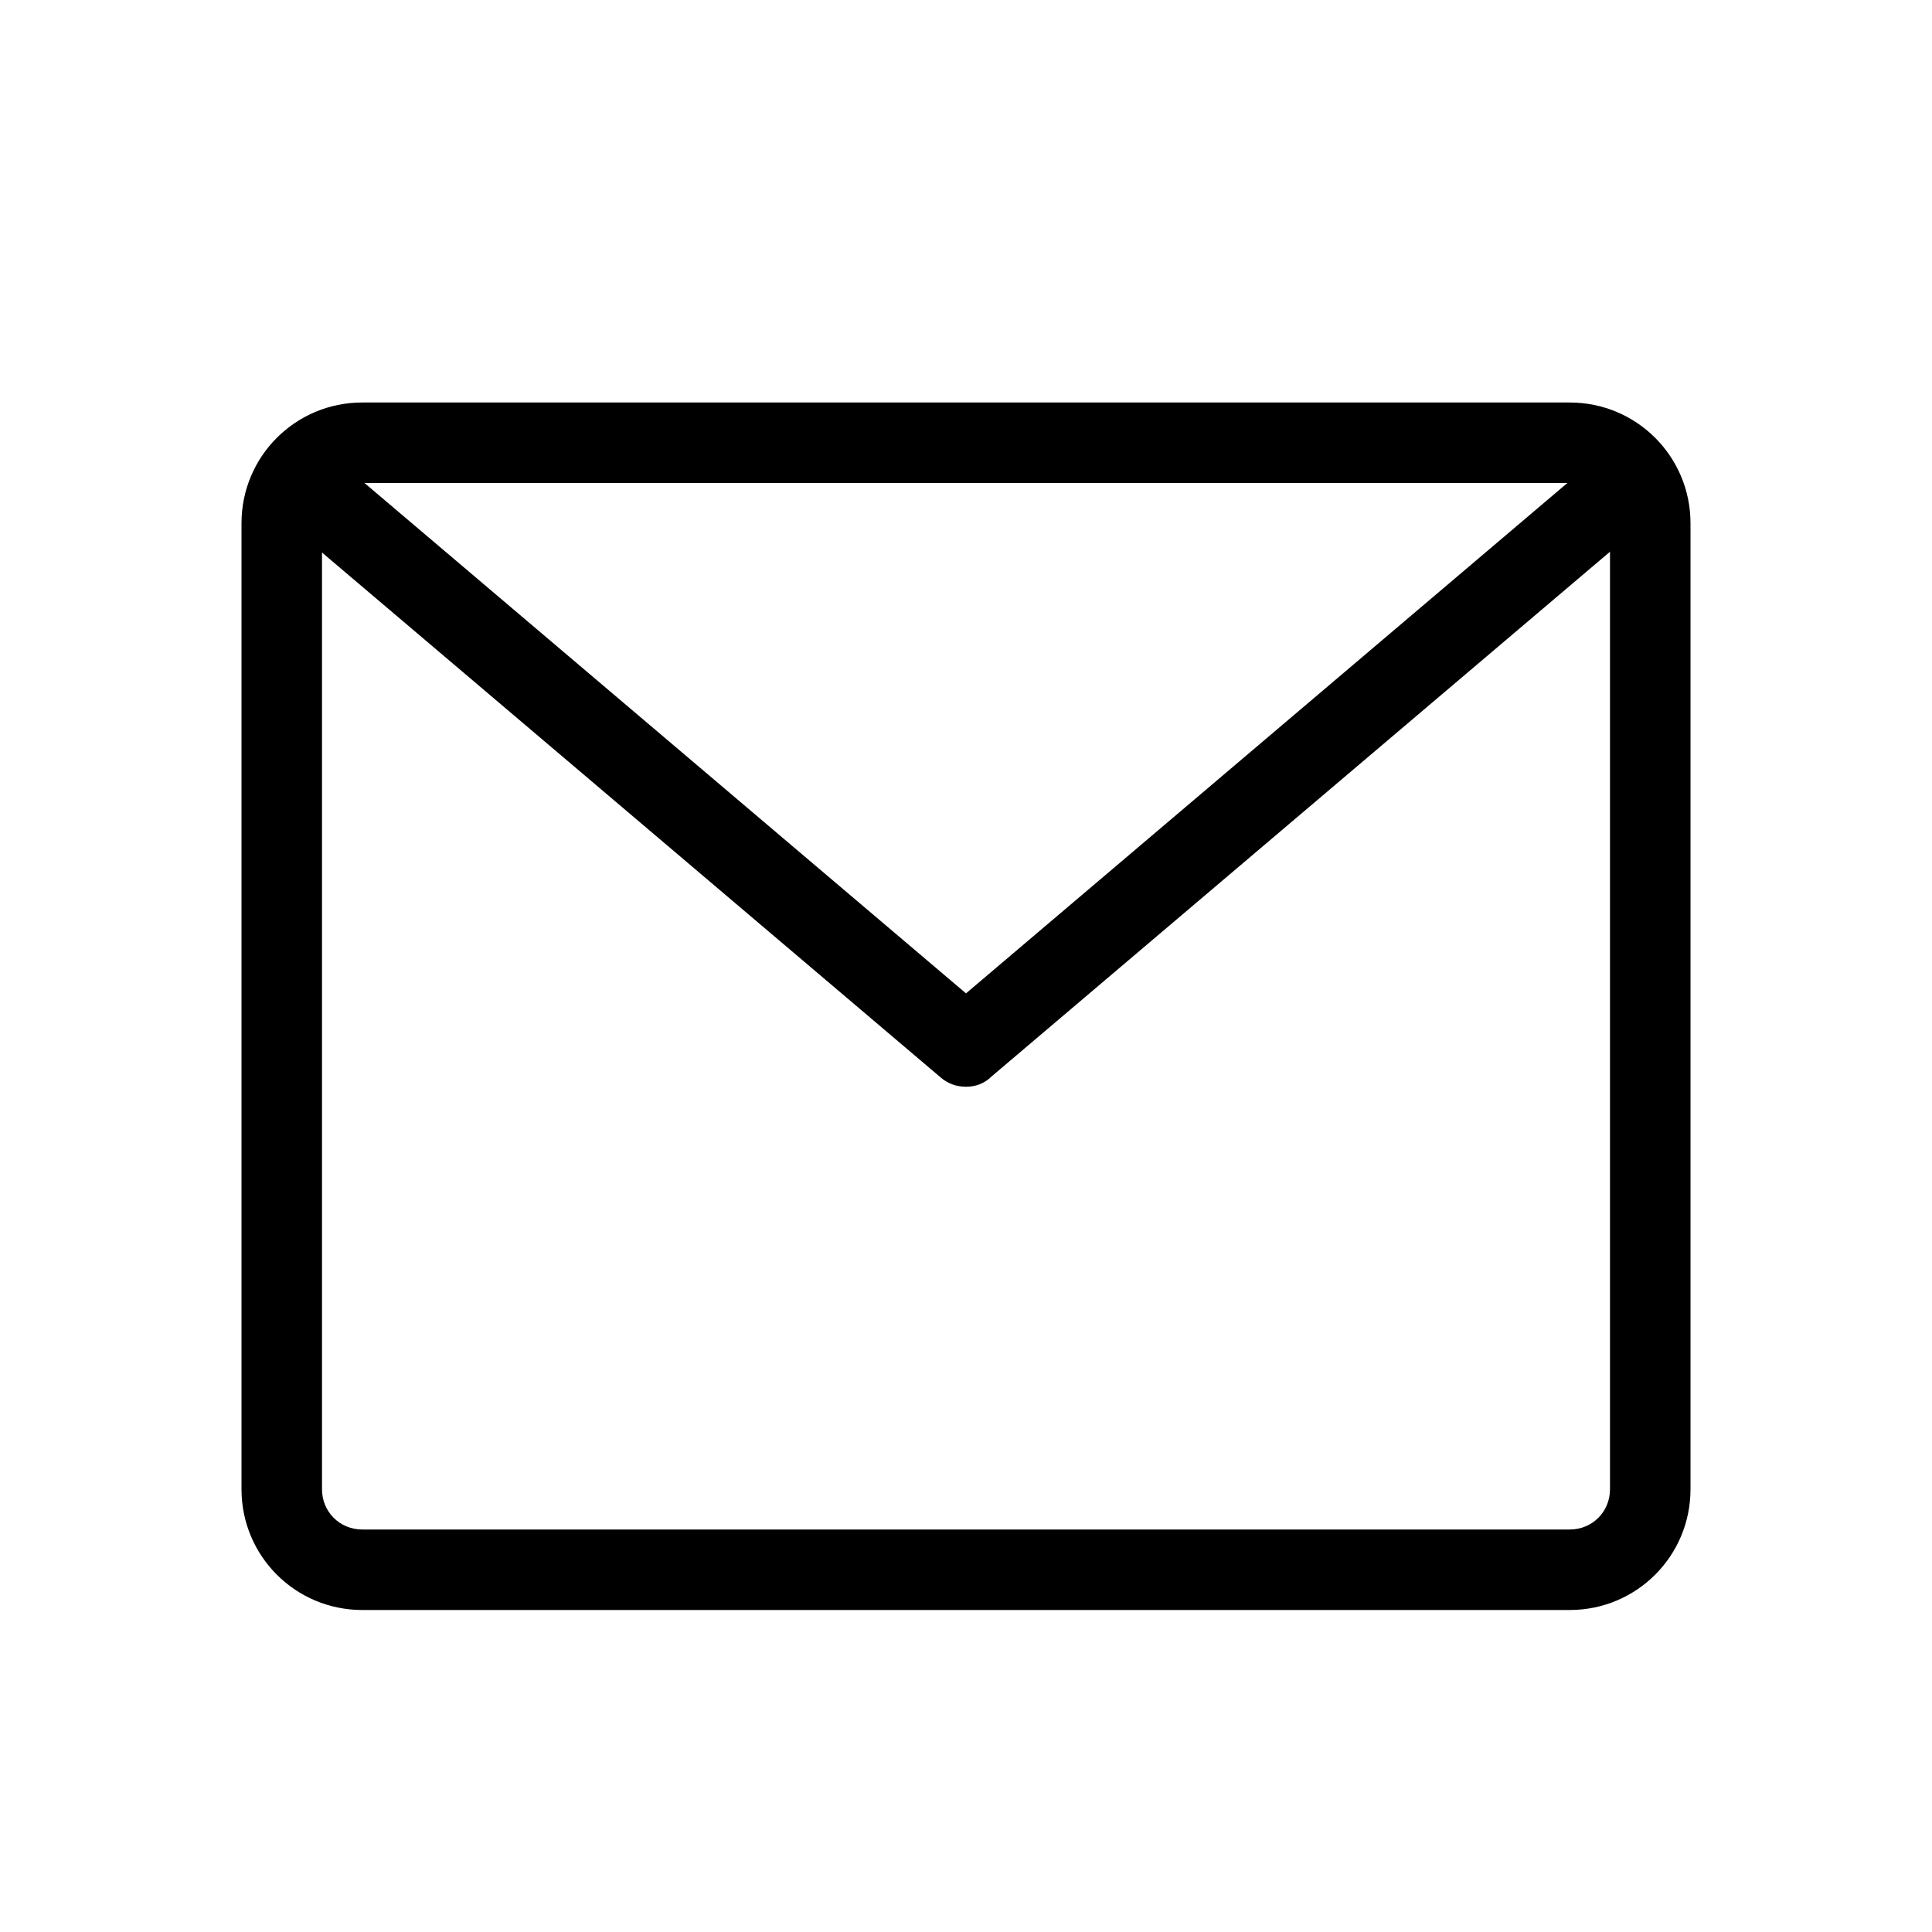 <?xml version="1.0" encoding="UTF-8"?> <svg xmlns="http://www.w3.org/2000/svg" xmlns:xlink="http://www.w3.org/1999/xlink" version="1.1" x="0px" y="0px" viewBox="0 0 24 24" style="enable-background:new 0 0 24 24;" xml:space="preserve"> <style type="text/css"> .st0{fill:#231F20;} </style> <g id="Design_here"> <g> <path d="M19.5,20h-15C3.67,20,3,19.33,3,18.5v-12C3,5.67,3.67,5,4.5,5h15C20.33,5,21,5.67,21,6.5v12C21,19.33,20.33,20,19.5,20z M4.5,6C4.22,6,4,6.22,4,6.5v12C4,18.78,4.22,19,4.5,19h15c0.28,0,0.5-0.22,0.5-0.5v-12C20,6.22,19.78,6,19.5,6H4.5z"></path> </g> <g> <path d="M12,13.5c-0.12,0-0.23-0.04-0.32-0.12l-8.25-7C3.22,6.2,3.19,5.89,3.37,5.68c0.18-0.21,0.49-0.24,0.71-0.06L12,12.34 l7.93-6.73c0.21-0.18,0.53-0.15,0.7,0.06c0.18,0.21,0.15,0.53-0.06,0.7l-8.25,7C12.23,13.46,12.12,13.5,12,13.5z"></path> </g> </g> <g id="Guide"> </g> </svg> 